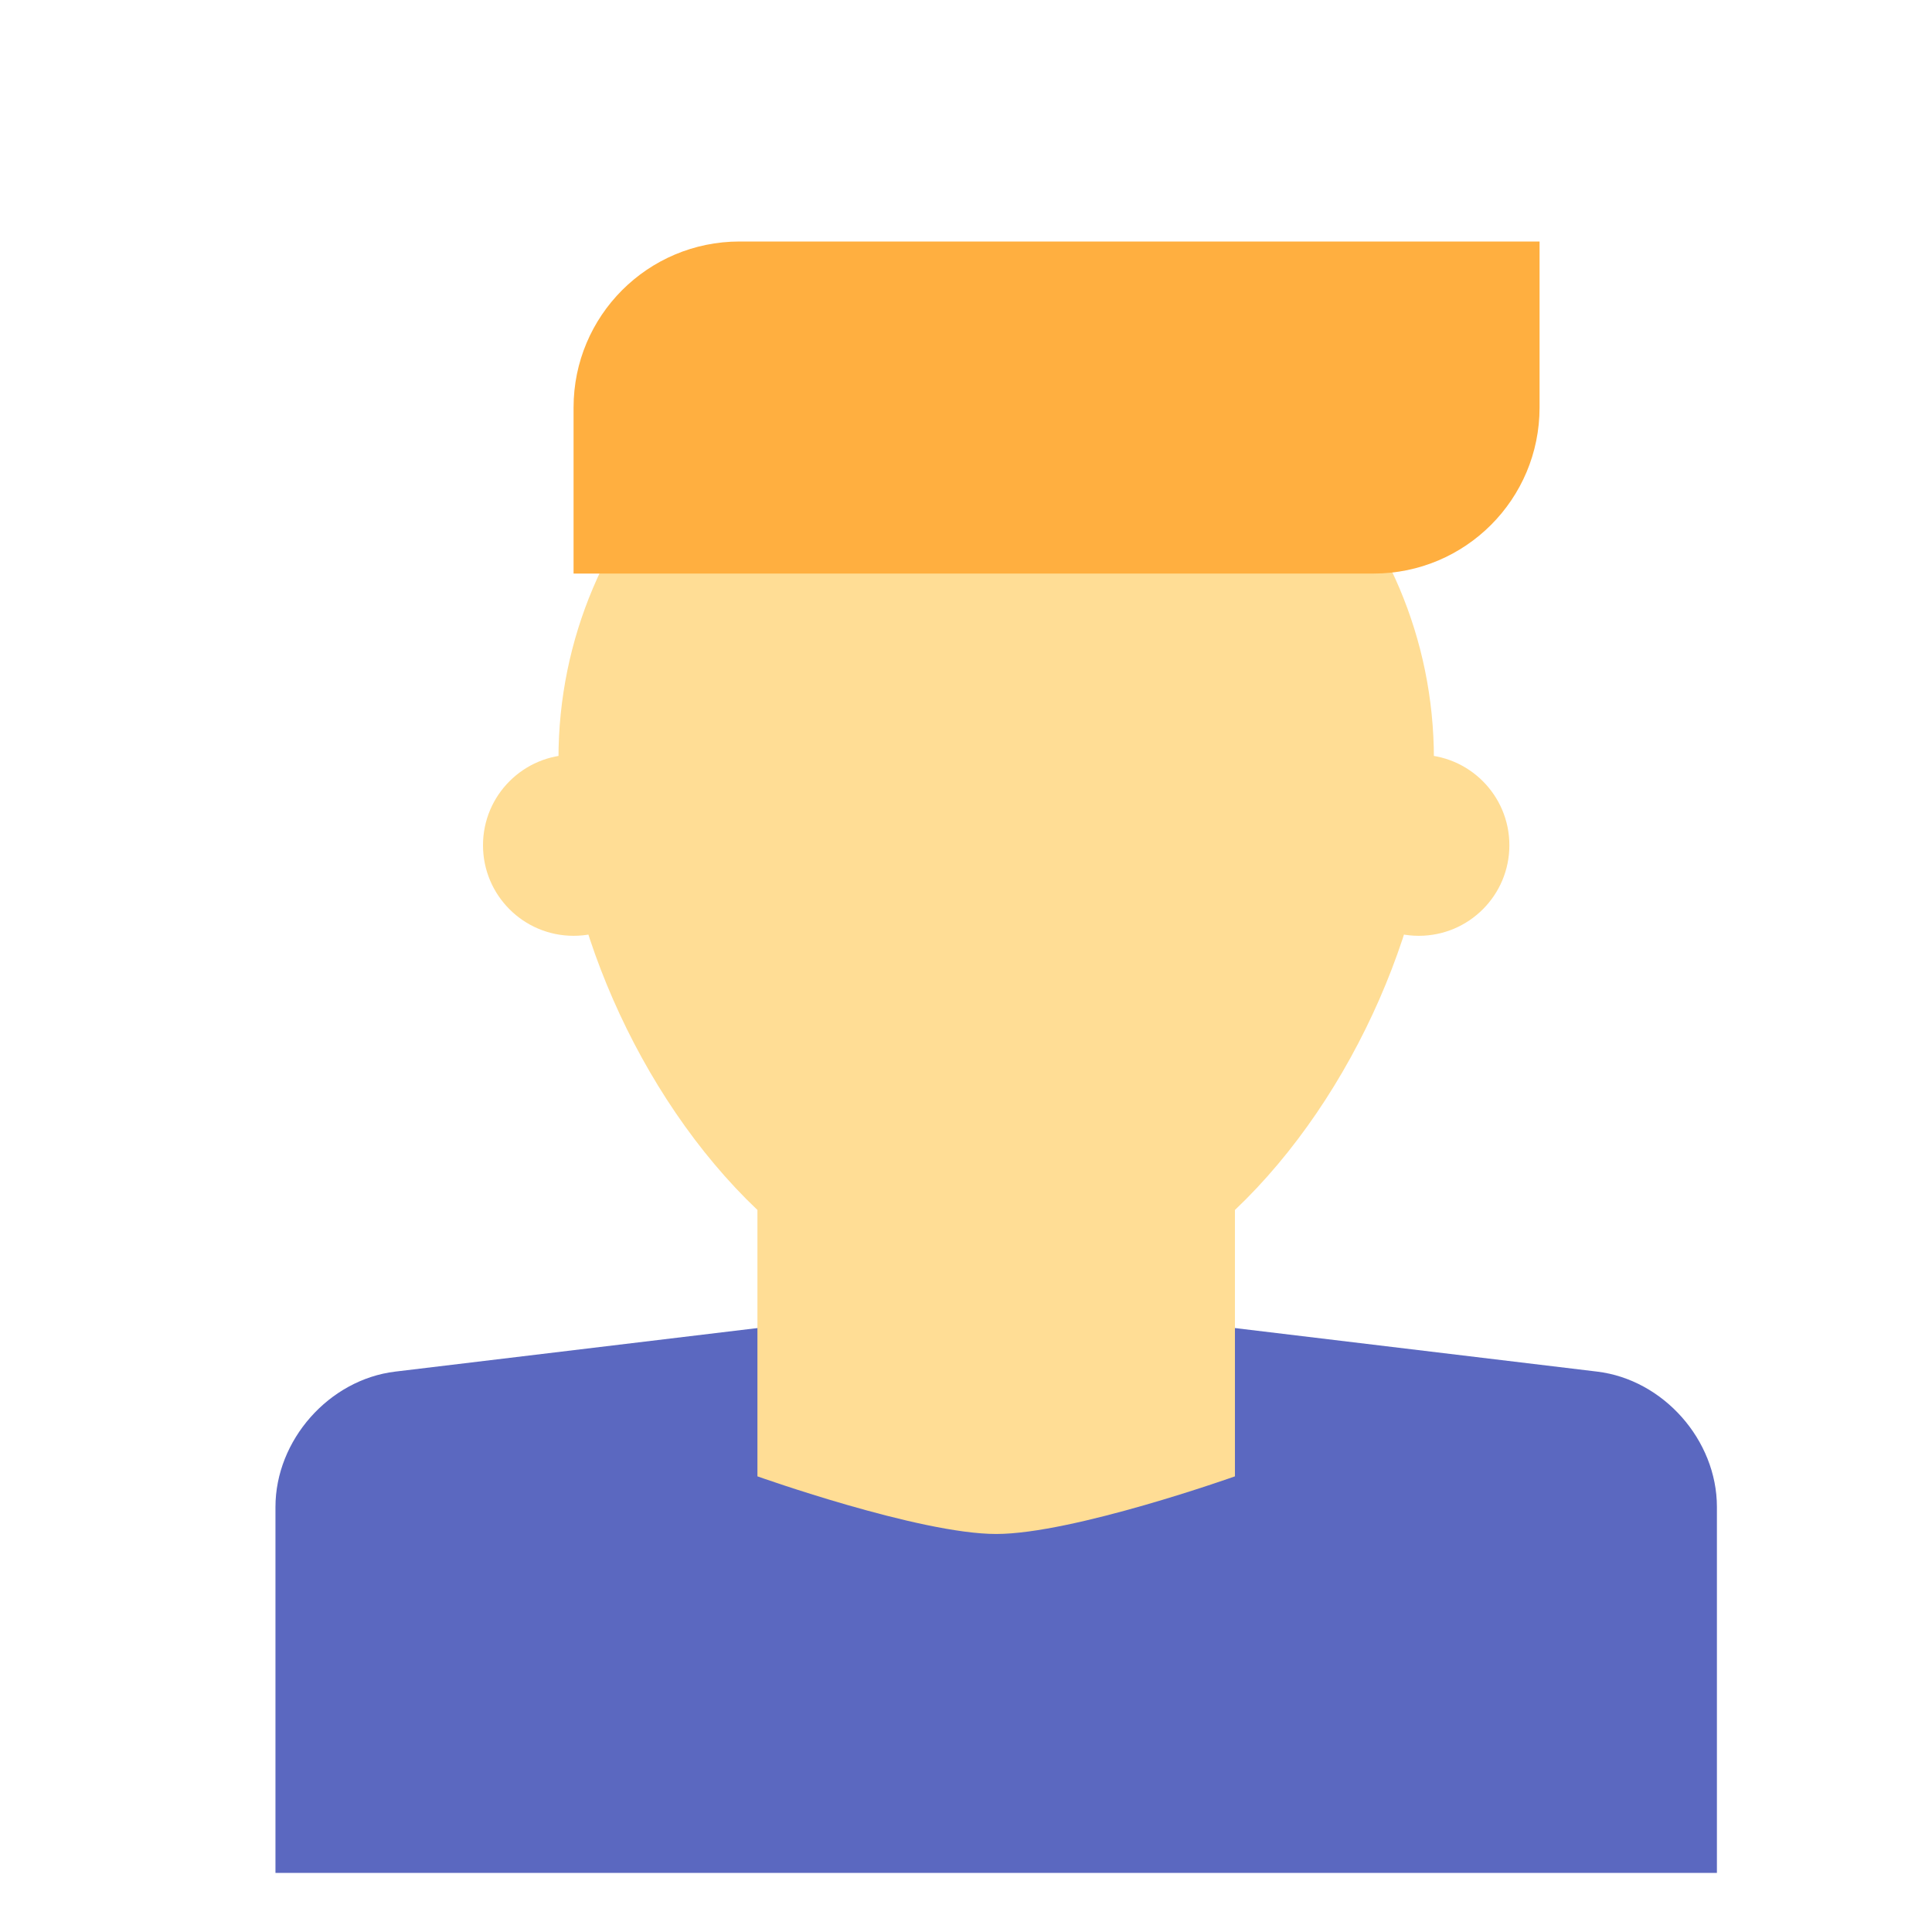 <svg xmlns="http://www.w3.org/2000/svg" width="64" height="64" viewBox="0 0 64 64">
  <g fill="none" fill-rule="evenodd">
    <path fill="#5B68C0" d="M9.125,49.921 C9.125,47.707 10.9,45.699 13.094,45.436 L33,43.043 L52.906,45.436 C55.098,45.699 56.875,47.701 56.875,49.921 L56.875,62.043 L9.125,62.043 L9.125,49.921 Z"/>
    <path fill="#FFDD95" d="M25.091,40.082 C21.123,36.317 18.5,30.223 18.5,25.133 C18.5,17.125 24.992,10.633 33,10.633 C41.008,10.633 47.5,17.125 47.5,25.133 C47.5,30.223 44.877,36.317 40.909,40.082 L40.909,48.906 C40.909,48.906 35.547,50.815 33,50.815 C30.453,50.815 25.091,48.906 25.091,48.906 L25.091,40.082 Z"/>
    <circle cx="19" cy="28" r="3" fill="#FFDD95"/>
    <circle cx="47" cy="28" r="3" fill="#FFDD95"/>
    <path fill="#FFAF40" d="M19,13.5 C19,10.462 21.458,8 24.501,8 L51,8 L51,13.5 C51,16.538 48.542,19 45.499,19 L19,19 L19,13.5 Z"/>
  </g>
</svg>
